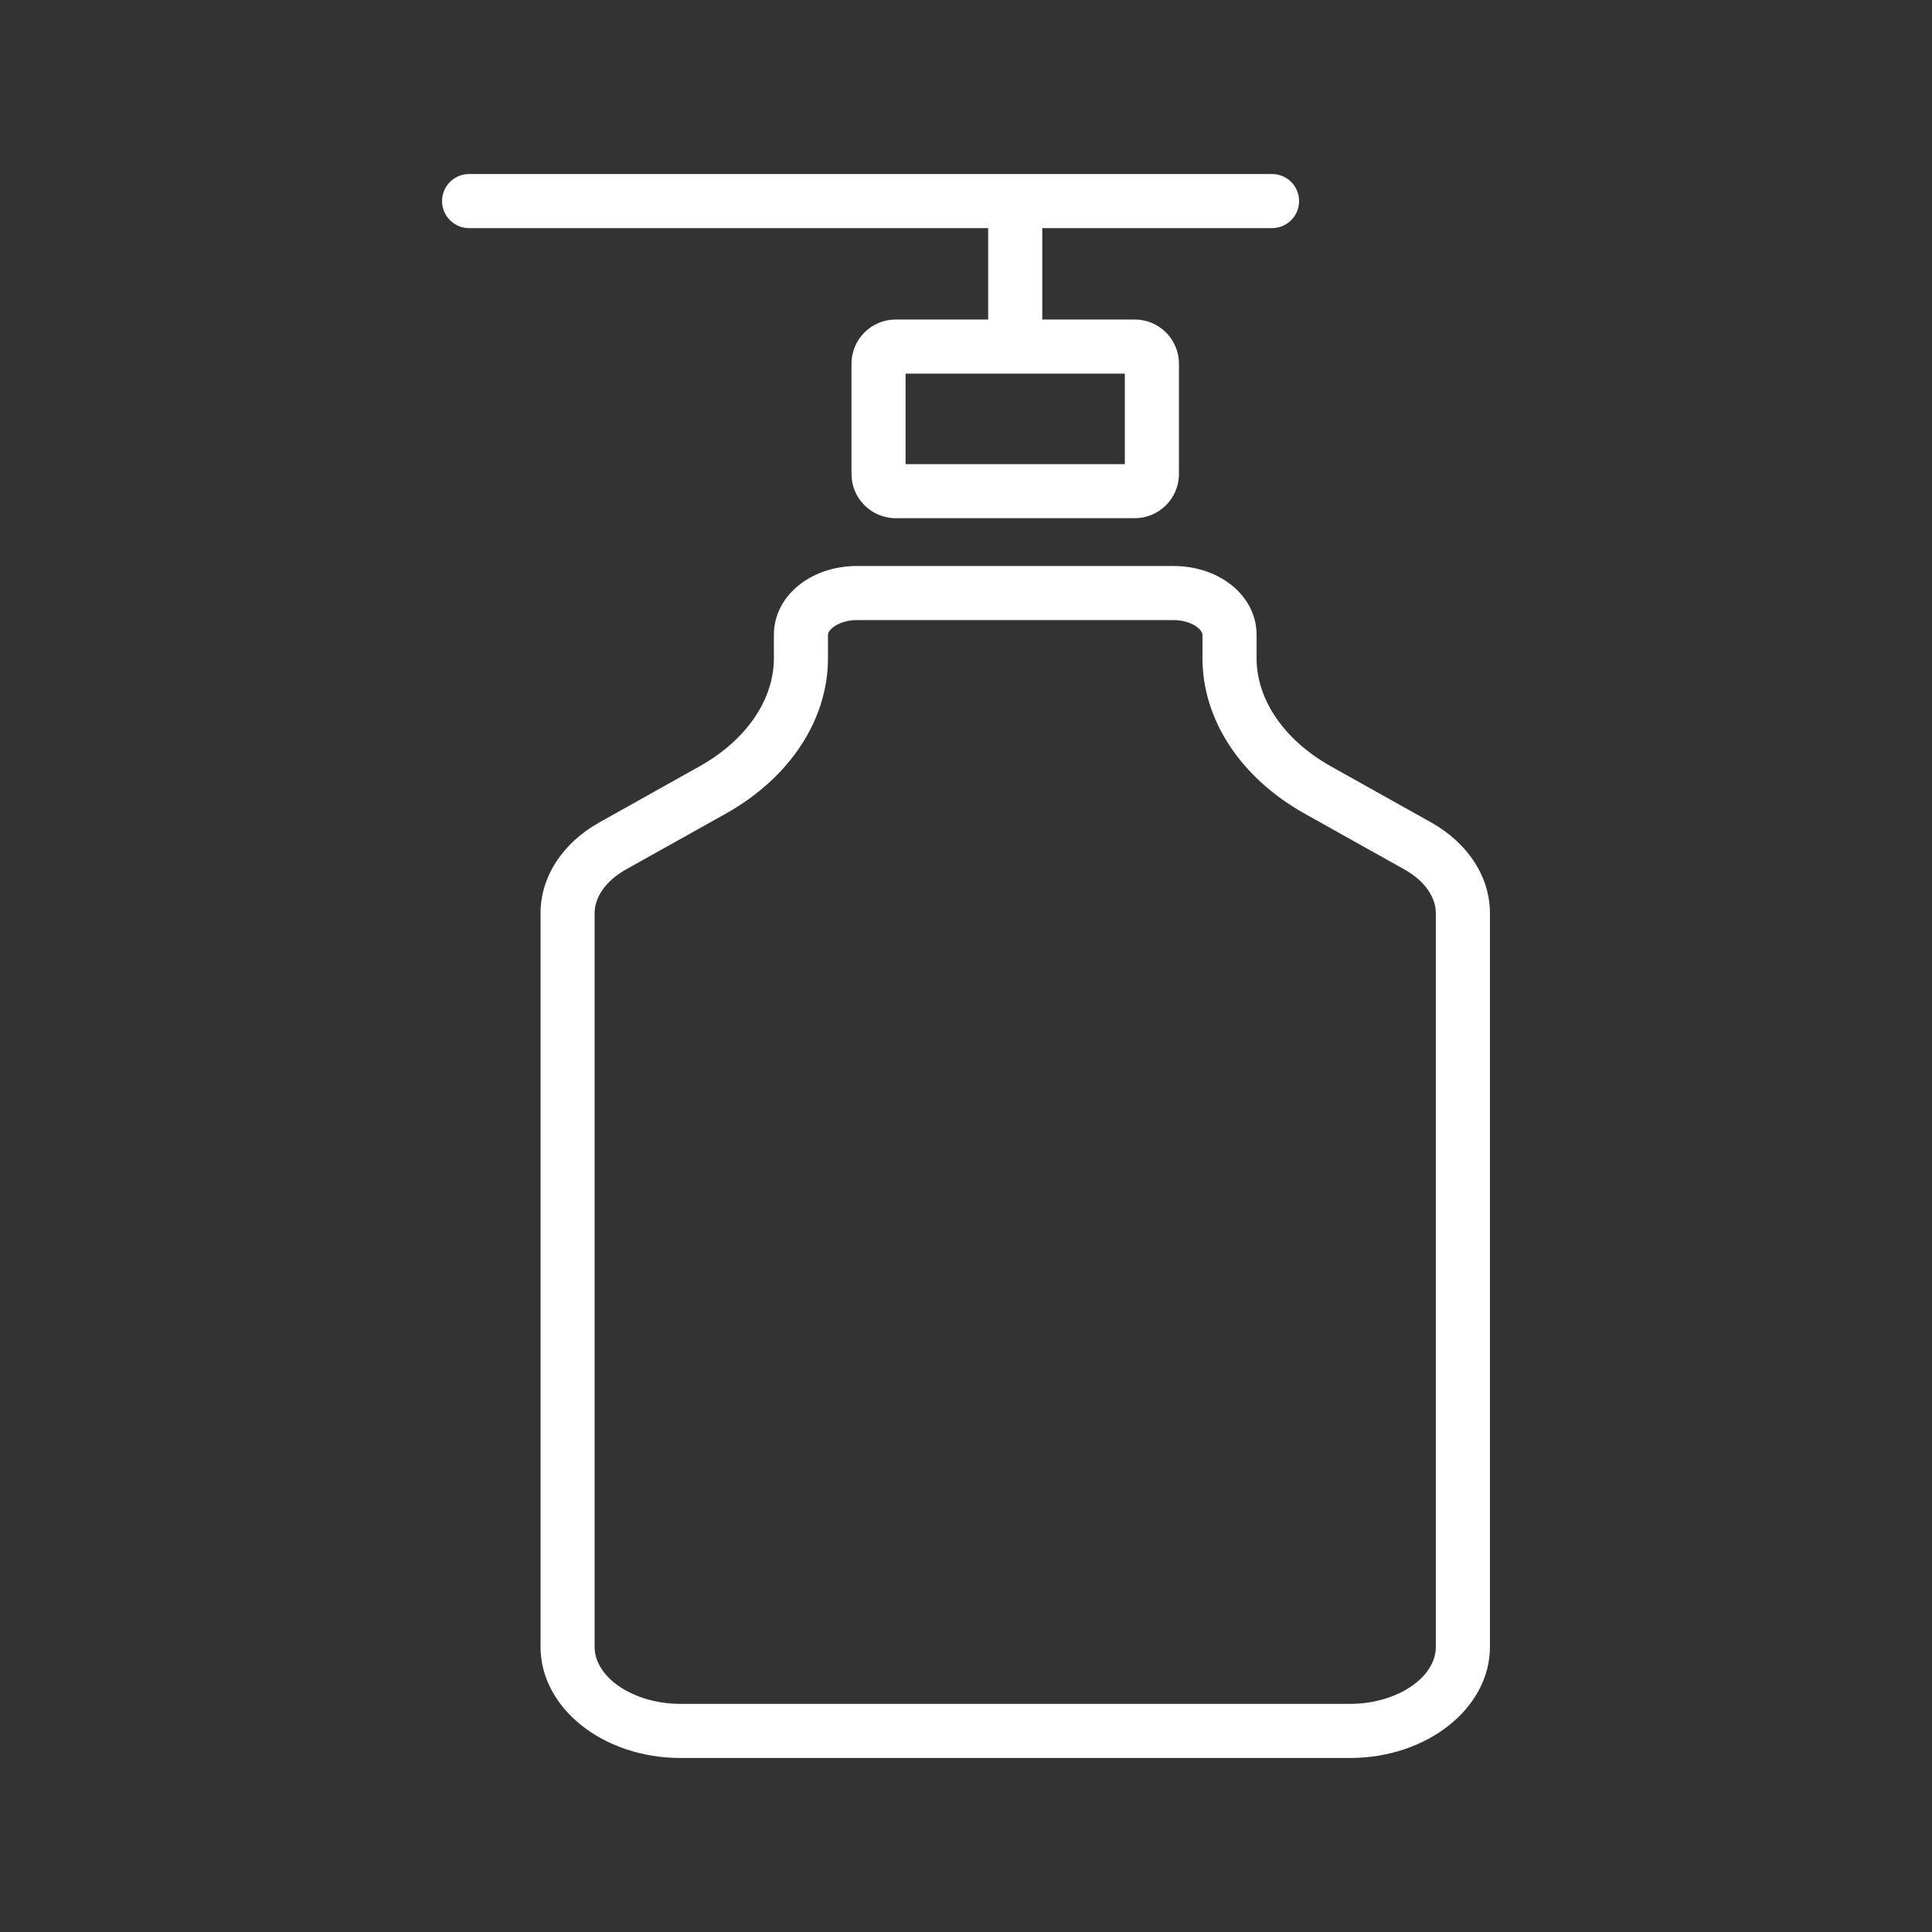 <?xml version="1.0" encoding="utf-8"?>
<!-- Generator: Adobe Illustrator 28.2.0, SVG Export Plug-In . SVG Version: 6.00 Build 0)  -->
<svg version="1.1" id="pt001" xmlns="http://www.w3.org/2000/svg" xmlns:xlink="http://www.w3.org/1999/xlink" x="0px" y="0px"
	 viewBox="0 0 100 100" style="enable-background:new 0 0 100 100;" xml:space="preserve">
<rect x="0" y="0" width="100" height="100" fill="#333333" stroke="none"/>
<style type="text/css">
	.st0{fill:#FFFFFF;}
</style>
<g>
	<path class="st0" d="M51.147,16.538h-4.786c-1.262,0-2.288,1.026-2.288,2.288v5.708
		c0,1.262,1.026,2.288,2.288,2.288h12.373c1.262,0,2.288-1.026,2.288-2.288v-5.708
		c0-1.262-1.026-2.288-2.288-2.288h-4.786v-4.731h11.892c0.773,0,1.4-0.626,1.4-1.4
		s-0.627-1.4-1.4-1.4H24.281c-0.773,0-1.4,0.626-1.4,1.4s0.626,1.4,1.4,1.4h26.866
		V16.538z M58.221,24.023H46.873v-4.685h11.348V24.023z"/>
	<path class="st0" d="M74.068,42.564l-5.17-2.892c-2.416-1.351-3.857-3.444-3.857-5.598v-1.217
		c0-1.997-1.89-3.561-4.302-3.561H44.357c-2.412,0-4.301,1.564-4.301,3.561v1.217
		c0,2.154-1.442,4.247-3.858,5.598l-5.171,2.892c-1.91,1.068-3.049,2.825-3.049,4.7v37.978
		c0,3.171,3.248,5.751,7.241,5.751h34.659c3.992,0,7.241-2.58,7.241-5.751V47.264
		C77.119,45.389,75.978,43.632,74.068,42.564z M74.318,85.242c0,1.6-2.033,2.95-4.44,2.95H35.218
		c-2.407,0-4.441-1.351-4.441-2.95V47.264c0-0.847,0.604-1.69,1.617-2.257l5.171-2.892
		c3.313-1.853,5.291-4.859,5.291-8.041v-1.217c0-0.269,0.57-0.761,1.501-0.761h16.382
		c0.932,0,1.501,0.493,1.501,0.761v1.217c0,3.182,1.979,6.188,5.291,8.041l5.17,2.893
		c1.013,0.566,1.617,1.41,1.617,2.256V85.242z"/>
</g>
</svg>
